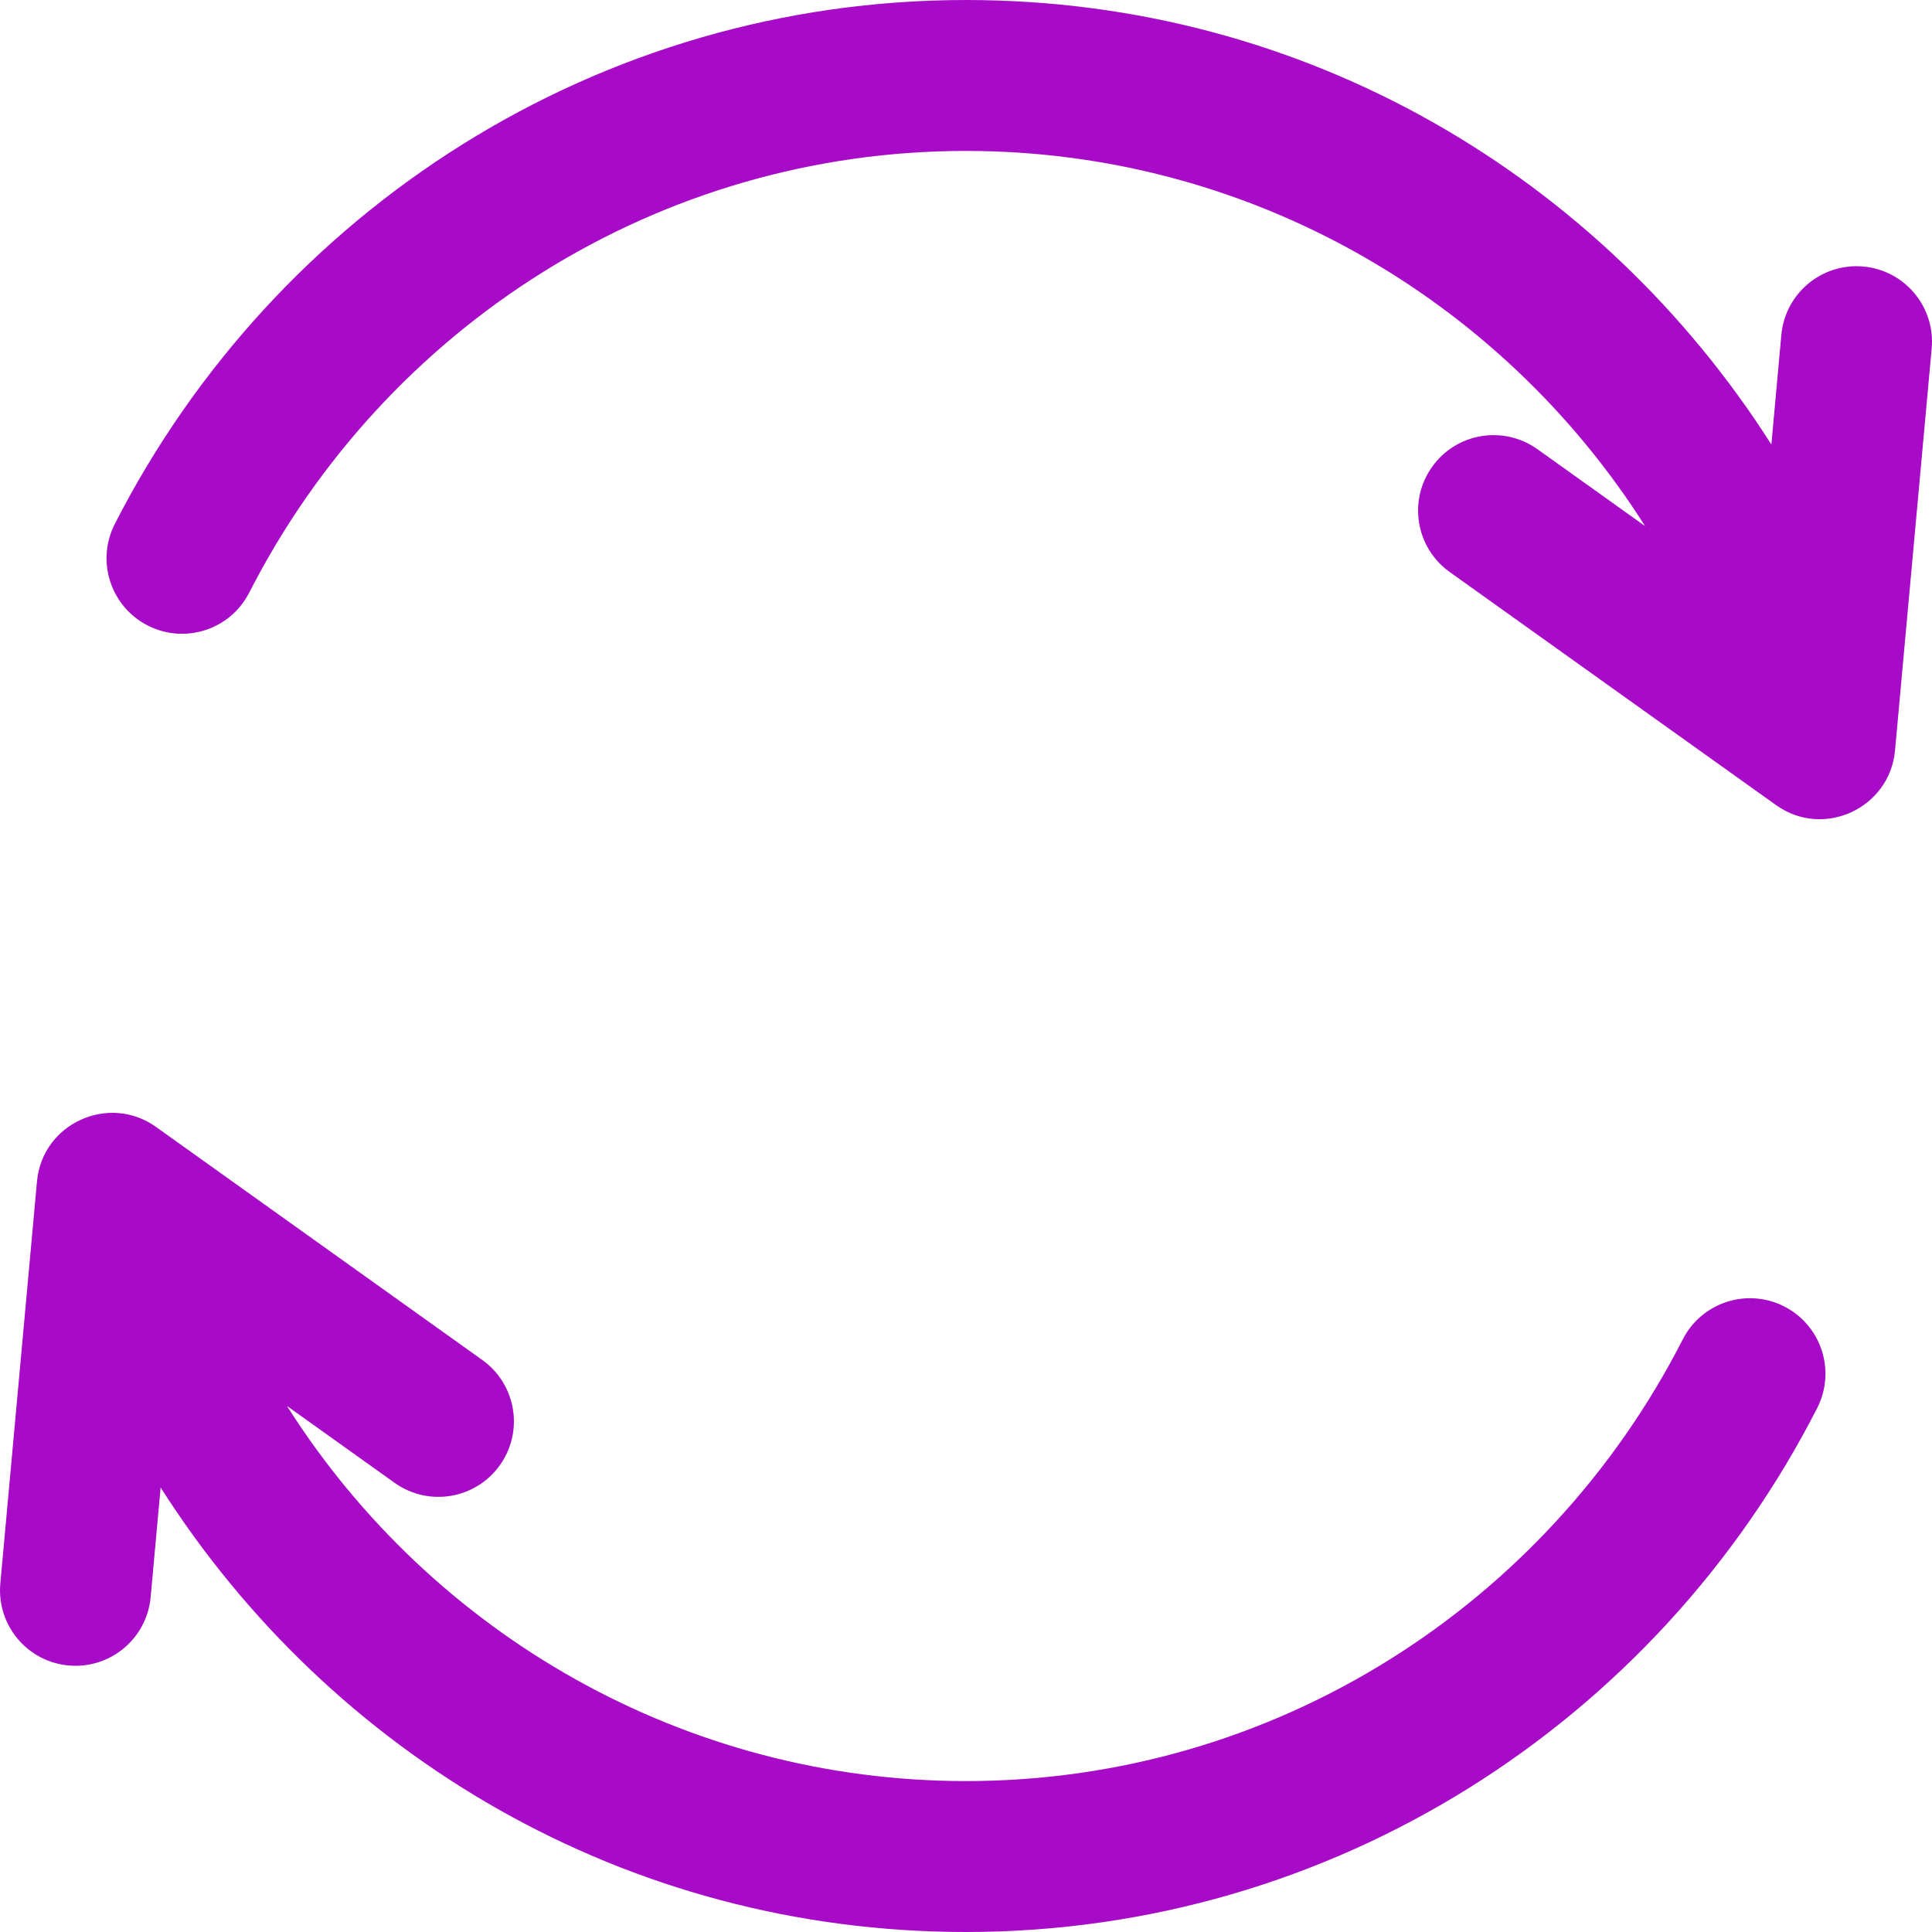 <svg width="42" height="42" viewBox="0 0 42 42" fill="none" xmlns="http://www.w3.org/2000/svg">
<g clip-path="url(#clip0_197_39)">
<path d="M40.508 5.794C39.606 5.712 38.808 6.376 38.725 7.279L38.508 9.663C34.82 3.871 28.418 0 21 0C13.02 0 5.987 4.555 2.496 11.39C2.084 12.197 2.404 13.185 3.211 13.598C4.018 14.01 5.006 13.69 5.418 12.883C8.373 7.098 14.306 3.281 21 3.281C27.101 3.281 32.607 6.458 35.762 11.436L33.422 9.765C32.685 9.239 31.66 9.409 31.134 10.147C30.607 10.884 30.778 11.909 31.515 12.435L38.609 17.502C39.649 18.243 41.083 17.564 41.196 16.315L41.993 7.577C42.075 6.674 41.411 5.876 40.508 5.794Z" fill="#A70BC7"/>
<path d="M38.789 28.402C37.982 27.99 36.994 28.31 36.582 29.117C33.627 34.902 27.694 38.719 21 38.719C14.899 38.719 9.393 35.542 6.238 30.564L8.578 32.235C9.315 32.761 10.339 32.591 10.866 31.853C11.393 31.116 11.222 30.091 10.485 29.565L3.391 24.498C2.364 23.765 0.918 24.423 0.804 25.684L0.007 34.423C-0.075 35.326 0.59 36.124 1.492 36.206C2.395 36.288 3.192 35.623 3.275 34.721L3.492 32.337C7.18 38.129 13.582 42 21 42C28.98 42 36.013 37.446 39.504 30.61C39.916 29.803 39.596 28.814 38.789 28.402Z" fill="#A70BC7"/>
</g>
<defs>
<clipPath id="clip0_197_39">
<rect width="42" height="42" fill="white"/>
</clipPath>
</defs>
</svg>

